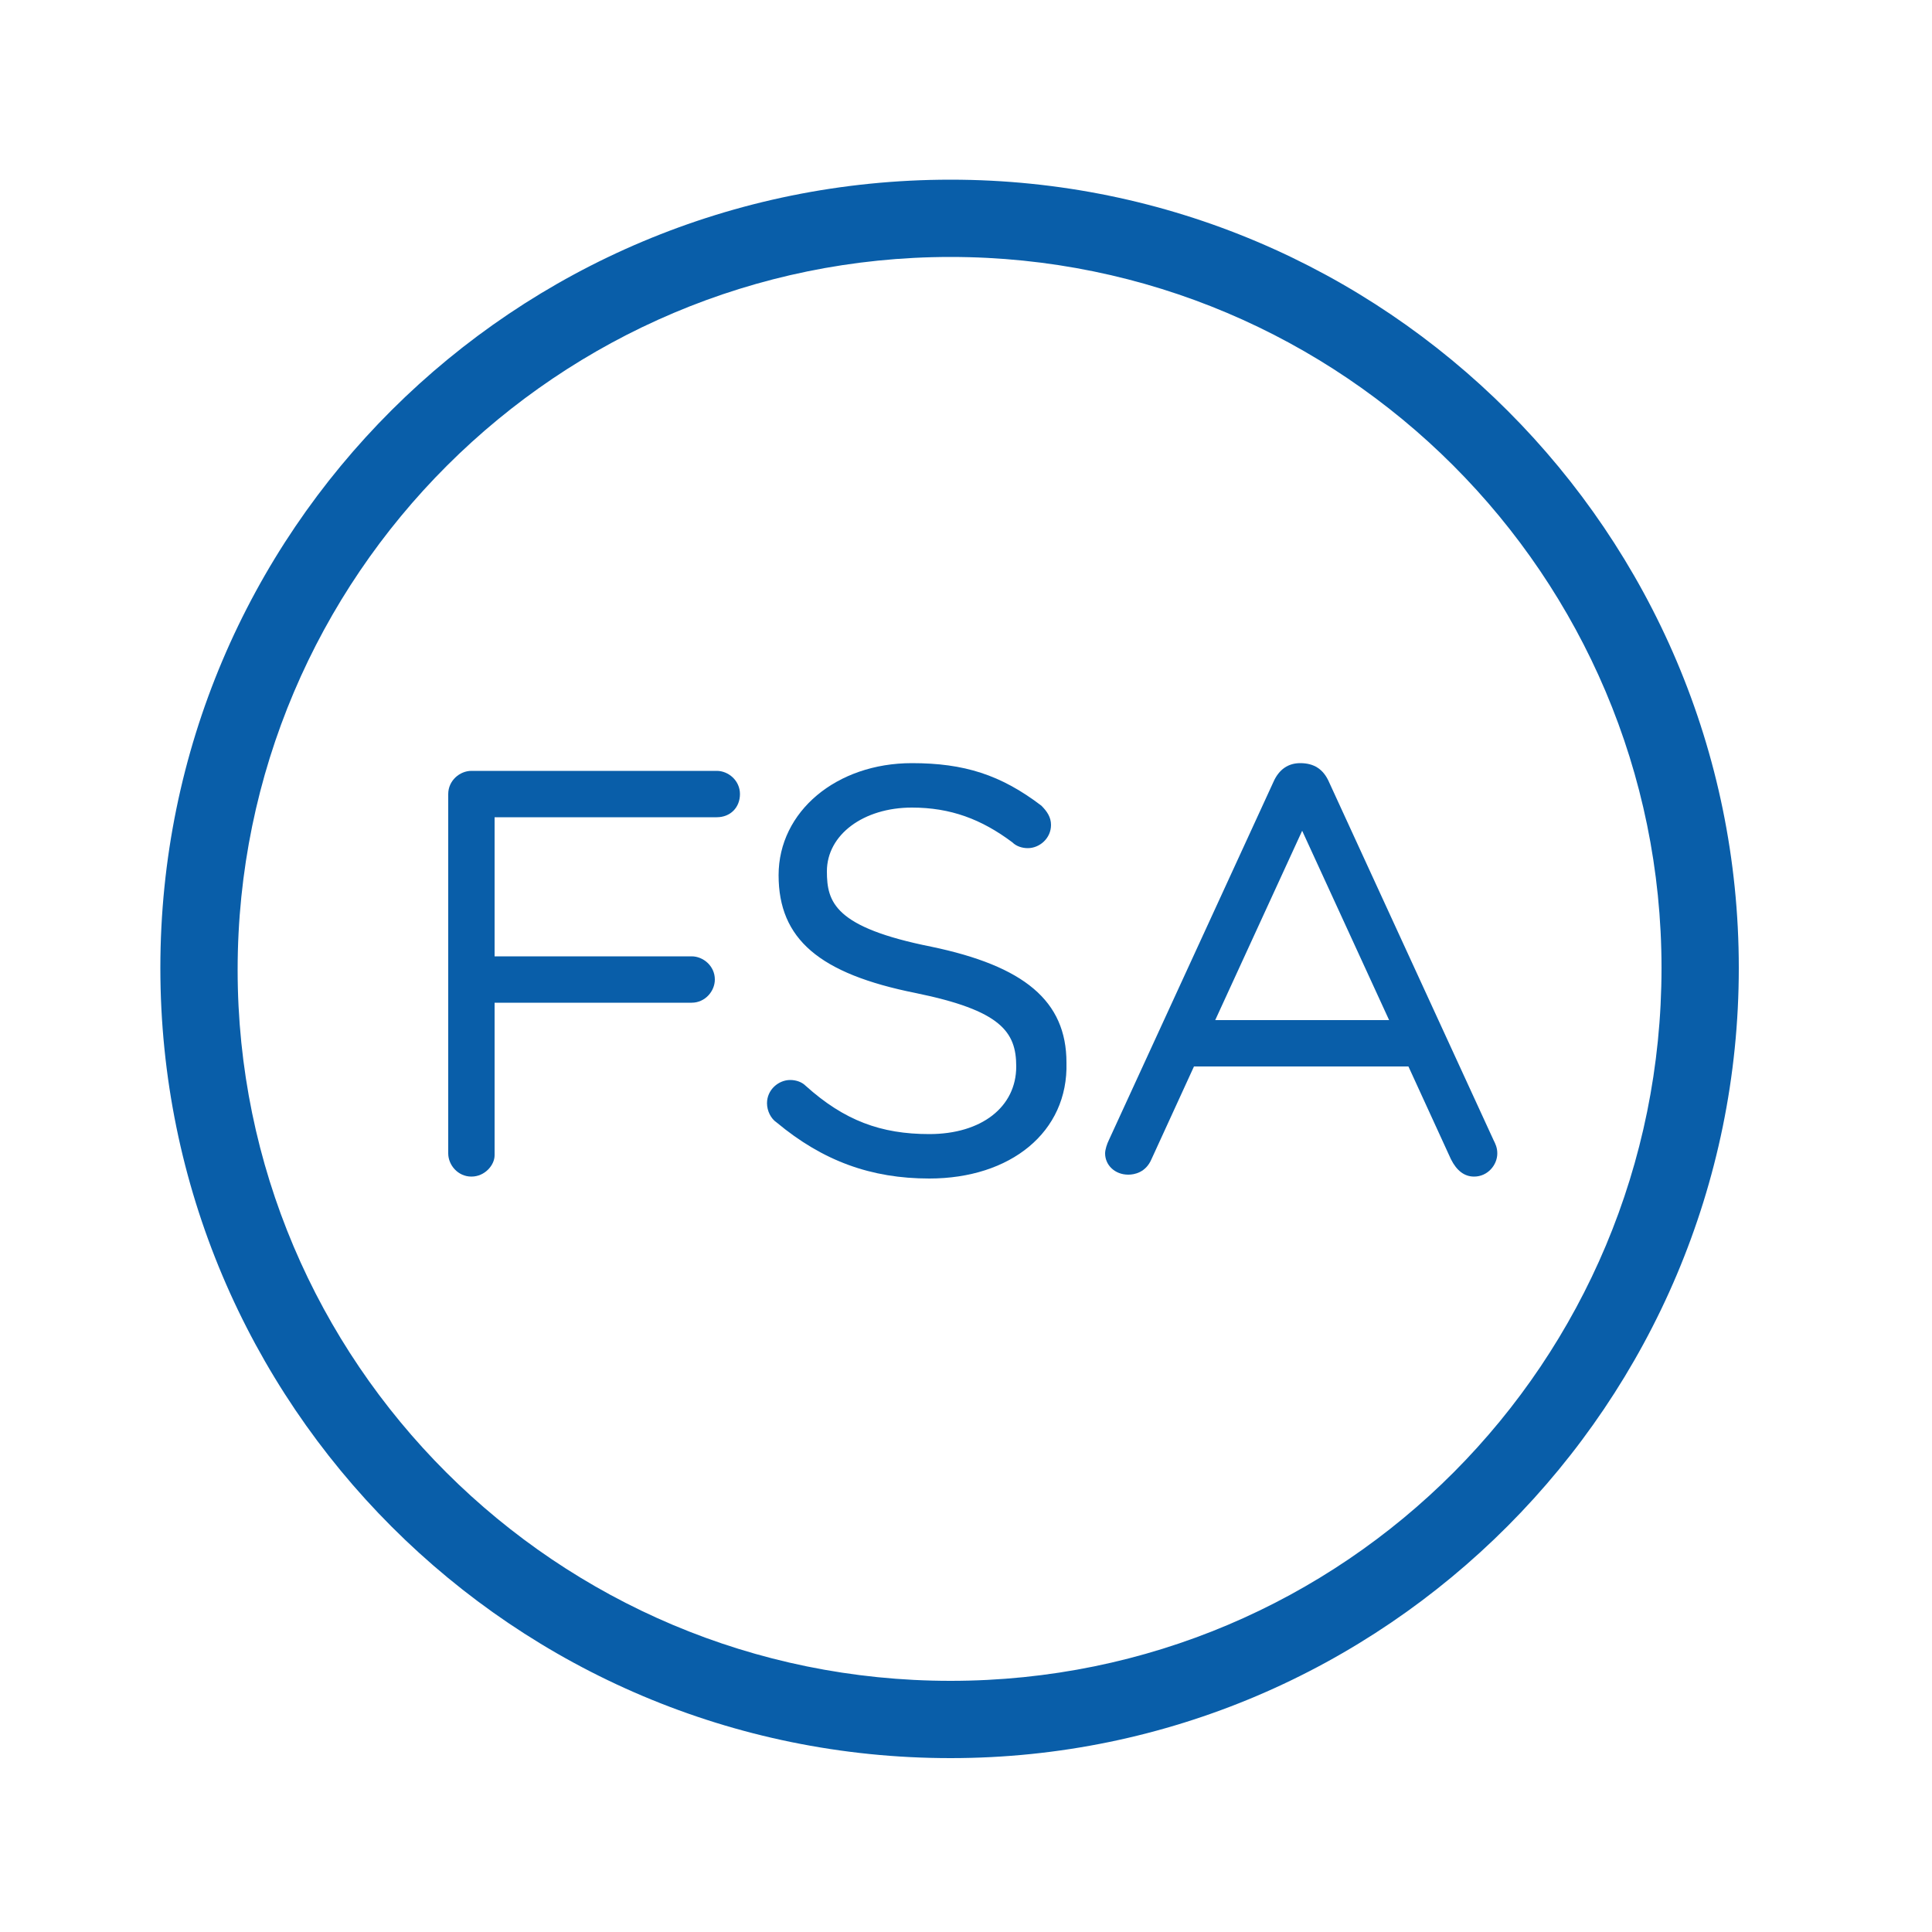 <?xml version="1.0" encoding="utf-8"?>
<!-- Generator: Adobe Illustrator 22.1.0, SVG Export Plug-In . SVG Version: 6.00 Build 0)  -->
<svg version="1.1" id="Layer_1" xmlns="http://www.w3.org/2000/svg" xmlns:xlink="http://www.w3.org/1999/xlink" x="0px" y="0px"
	 viewBox="0 0 100 100" style="enable-background:new 0 0 100 100;" xml:space="preserve">
<g>
	<path style="fill:#095EA9;" d="M49.2,91C26.6,91,8.3,72.7,8.3,50.1S26.6,9.3,49.2,9.3C71.7,9.3,90,27.6,90,50.1S71.7,91,49.2,91z
		 M49.2,13.3c-20.3,0-36.9,16.5-36.9,36.9C12.3,70.5,28.8,87,49.2,87S86,70.5,86,50.1C86,29.8,69.5,13.3,49.2,13.3z"/>
	<g>
		<g>
			<path style="fill:#095EA9;" d="M23.7,41.1c0-0.4,0.3-0.7,0.7-0.7h12.7c0.4,0,0.7,0.3,0.7,0.7c0,0.4-0.3,0.7-0.7,0.7h-12v8.2h10.7
				c0.4,0,0.7,0.3,0.7,0.7c0,0.4-0.3,0.7-0.7,0.7H25.1v8.4c0,0.4-0.3,0.7-0.7,0.7s-0.7-0.3-0.7-0.7V41.1z"/>
			<path style="fill:#095EA9;" d="M24.4,60.9c-0.7,0-1.2-0.6-1.2-1.2V41.1c0-0.7,0.6-1.2,1.2-1.2h12.7c0.6,0,1.2,0.5,1.2,1.2
				s-0.5,1.2-1.2,1.2H25.6v7.2h10.2c0.6,0,1.2,0.5,1.2,1.2c0,0.6-0.5,1.2-1.2,1.2H25.6v7.9C25.6,60.3,25.1,60.9,24.4,60.9z
				 M24.4,40.8c-0.1,0-0.2,0.1-0.2,0.2v18.6c0,0.1,0.1,0.2,0.2,0.2s0.2-0.1,0.2-0.2v-8.9h11.2c0.1,0,0.2-0.1,0.2-0.2
				s-0.1-0.2-0.2-0.2H24.6v-9.2h12.5c0.1,0,0.2-0.1,0.2-0.2c0-0.1-0.1-0.2-0.2-0.2H24.4z"/>
		</g>
		<g>
			<path style="fill:#095EA9;" d="M40.6,57.8c-0.1-0.1-0.3-0.3-0.3-0.6c0-0.4,0.3-0.7,0.7-0.7c0.2,0,0.4,0.1,0.5,0.2
				c2,1.8,4,2.6,6.7,2.6c3,0,5-1.7,5-4v-0.1c0-2.1-1.1-3.3-5.6-4.2c-4.8-1-6.7-2.6-6.7-5.6v-0.1c0-3,2.7-5.2,6.4-5.2
				c2.7,0,4.5,0.7,6.4,2.1c0.1,0.1,0.3,0.3,0.3,0.6c0,0.4-0.3,0.7-0.7,0.7c-0.2,0-0.3-0.1-0.5-0.2c-1.7-1.3-3.5-1.9-5.5-1.9
				c-2.9,0-4.9,1.7-4.9,3.8v0.1c0,2.1,1.1,3.4,5.8,4.4c4.6,0.9,6.6,2.6,6.6,5.5v0.1c0,3.2-2.8,5.4-6.6,5.4
				C45.2,60.5,42.8,59.6,40.6,57.8z"/>
			<path style="fill:#095EA9;" d="M48.1,61c-3,0-5.5-0.9-7.9-2.9c-0.3-0.2-0.5-0.6-0.5-1c0-0.7,0.6-1.2,1.2-1.2
				c0.3,0,0.6,0.1,0.8,0.3c2,1.8,3.9,2.5,6.4,2.5c2.7,0,4.5-1.4,4.5-3.5c0-1.8-0.8-2.9-5.2-3.8c-5-1-7.1-2.8-7.1-6.1
				c0-3.3,3-5.8,6.9-5.8c2.7,0,4.6,0.6,6.7,2.2c0.3,0.3,0.5,0.6,0.5,1c0,0.7-0.6,1.2-1.2,1.2c-0.3,0-0.6-0.1-0.8-0.3
				c-1.6-1.2-3.2-1.8-5.2-1.8c-2.5,0-4.4,1.4-4.4,3.3c0,1.6,0.4,2.9,5.4,3.9c4.8,1,7,2.8,7,6C55.3,58.6,52.3,61,48.1,61z M41,56.9
				c-0.1,0-0.2,0.1-0.2,0.2c0,0.1,0.1,0.2,0.1,0.2l0,0c2.3,1.9,4.5,2.7,7.3,2.7c3.6,0,6.1-2,6.1-4.9c0-2.7-1.8-4.2-6.2-5.1
				c-4.6-0.9-6.2-2.2-6.2-4.8c0-2.5,2.3-4.3,5.4-4.3c2.2,0,4,0.6,5.8,2c0.2,0.1,0.4,0,0.4-0.2c0-0.1,0-0.1-0.1-0.2
				c-1.8-1.4-3.6-1.9-6-1.9c-3.4,0-5.9,2-5.9,4.7c0,2.4,1.1,4.1,6.3,5.2c4.4,0.9,6,2.2,6,4.7c0,2.6-2.3,4.5-5.5,4.5
				c-2.8,0-4.9-0.8-7.1-2.7v0C41.2,57,41.1,56.9,41,56.9z"/>
		</g>
		<g>
			<path style="fill:#095EA9;" d="M57.8,59.3l8.5-18.5c0.2-0.4,0.5-0.7,1-0.7h0.1c0.5,0,0.8,0.3,1,0.7l8.5,18.4
				c0.1,0.2,0.1,0.3,0.1,0.5c0,0.4-0.3,0.7-0.7,0.7c-0.3,0-0.6-0.3-0.7-0.6l-2.3-5.1H61.5l-2.3,5.2c-0.1,0.3-0.4,0.5-0.7,0.5
				c-0.4,0-0.7-0.3-0.7-0.6C57.7,59.6,57.8,59.5,57.8,59.3z M72.6,53.3l-5.2-11.5l-5.3,11.5H72.6z"/>
			<path style="fill:#095EA9;" d="M76.3,60.9c-0.5,0-0.9-0.3-1.2-0.9l-2.2-4.8H61.8L59.6,60c-0.3,0.7-0.9,0.8-1.2,0.8
				c-0.7,0-1.2-0.5-1.2-1.1c0-0.2,0.1-0.5,0.2-0.7l8.5-18.5c0.3-0.7,0.8-1,1.4-1c0.7,0,1.2,0.3,1.5,1L77.3,59
				c0.1,0.2,0.2,0.4,0.2,0.7C77.5,60.3,77,60.9,76.3,60.9z M61.1,54.2h12.4l2.5,5.4c0.1,0.1,0.2,0.3,0.3,0.3c0.1,0,0.2-0.1,0.2-0.2
				c0-0.1,0-0.1-0.1-0.2L68,41c-0.2-0.4-0.4-0.4-0.6-0.4l6,13.2H61.3l6-13.2c-0.2,0-0.4,0.1-0.5,0.4l-8.5,18.5
				c0,0.1-0.1,0.2-0.1,0.2c0,0.1,0.1,0.1,0.2,0.1c0.1,0,0.2,0,0.3-0.2L61.1,54.2z M62.9,52.8h9L67.4,43L62.9,52.8z"/>
		</g>
	</g>
</g>
</svg>
